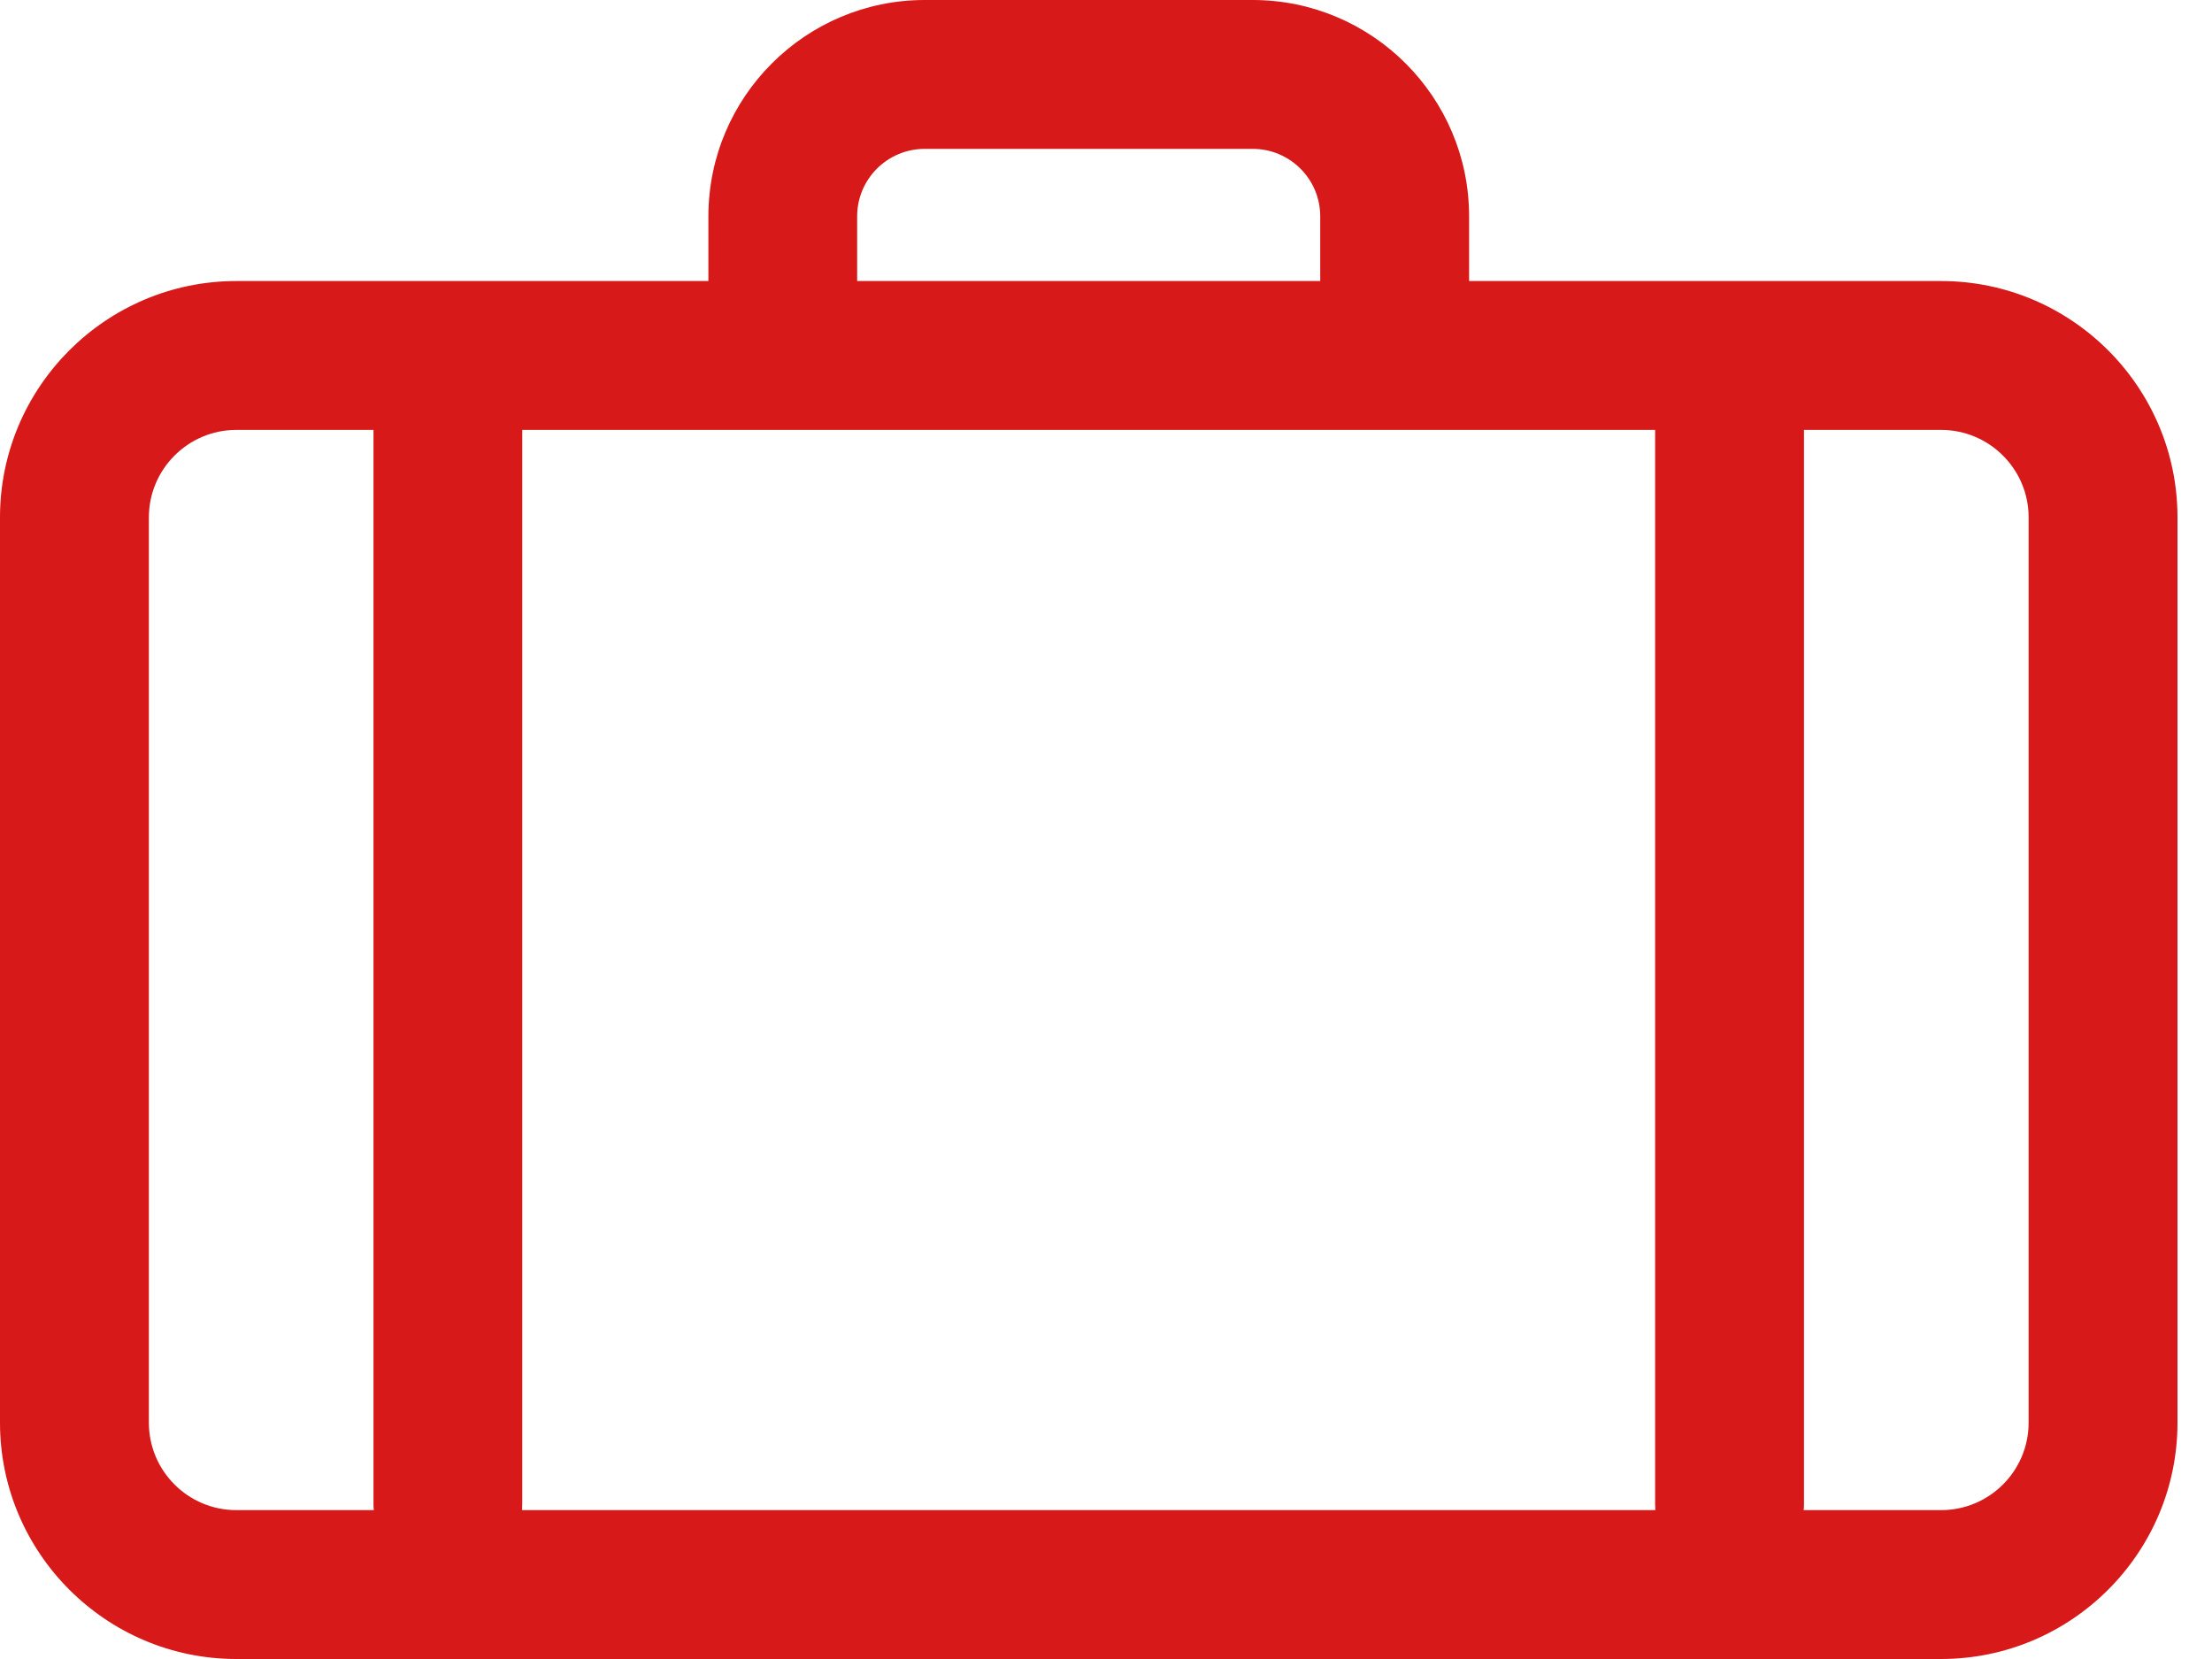 
<svg width="20px" height="15px" viewBox="0 0 20 15" version="1.1" xmlns="http://www.w3.org/2000/svg" xmlns:xlink="http://www.w3.org/1999/xlink">
    <!-- Generator: Sketch 44.1 (41455) - http://www.bohemiancoding.com/sketch -->
    <desc>Created with Sketch.</desc>
    <defs></defs>
    <g id="Page-1" stroke="none" stroke-width="1" fill="none" fill-rule="evenodd">
        <g id="Scout-Properties-search-results-proprty-Details-Desktop" transform="translate(-862, -526)" fill="#D71919">
            <path d="M879.55,528.541 L875.283,528.541 L875.283,527.956 C875.283,526.877 874.405,526 873.326,526 L870.361,526 C869.283,526 868.405,526.877 868.405,527.956 L868.405,528.541 L864.137,528.541 C862.959,528.541 862,529.5 862,530.678 L862,538.863 C862,540.041 862.959,541 864.137,541 L879.55,541 C880.729,541 881.688,540.041 881.688,538.863 L881.688,530.678 C881.688,529.5 880.729,528.541 879.55,528.541 Z M880.342,538.863 C880.342,539.3 879.987,539.654 879.55,539.654 L878.308,539.654 C878.31,539.637 878.311,539.621 878.311,539.603 L878.311,529.887 L879.55,529.887 C879.987,529.887 880.342,530.242 880.342,530.678 L880.342,538.863 Z M863.346,538.863 L863.346,530.678 C863.346,530.242 863.701,529.887 864.137,529.887 L865.377,529.887 L865.377,539.603 C865.377,539.621 865.378,539.637 865.38,539.654 L864.137,539.654 C863.701,539.654 863.346,539.3 863.346,538.863 Z M869.75,527.956 C869.75,527.619 870.024,527.346 870.361,527.346 L873.326,527.346 C873.663,527.346 873.937,527.619 873.937,527.956 L873.937,528.541 L869.75,528.541 L869.75,527.956 Z M869.077,529.887 L876.965,529.887 L876.965,539.603 C876.965,539.621 876.966,539.637 876.967,539.654 L866.72,539.654 C866.721,539.637 866.722,539.621 866.722,539.603 L866.722,529.887 L869.077,529.887 Z" id="Fill-1"></path>
        </g>
    </g>
</svg>